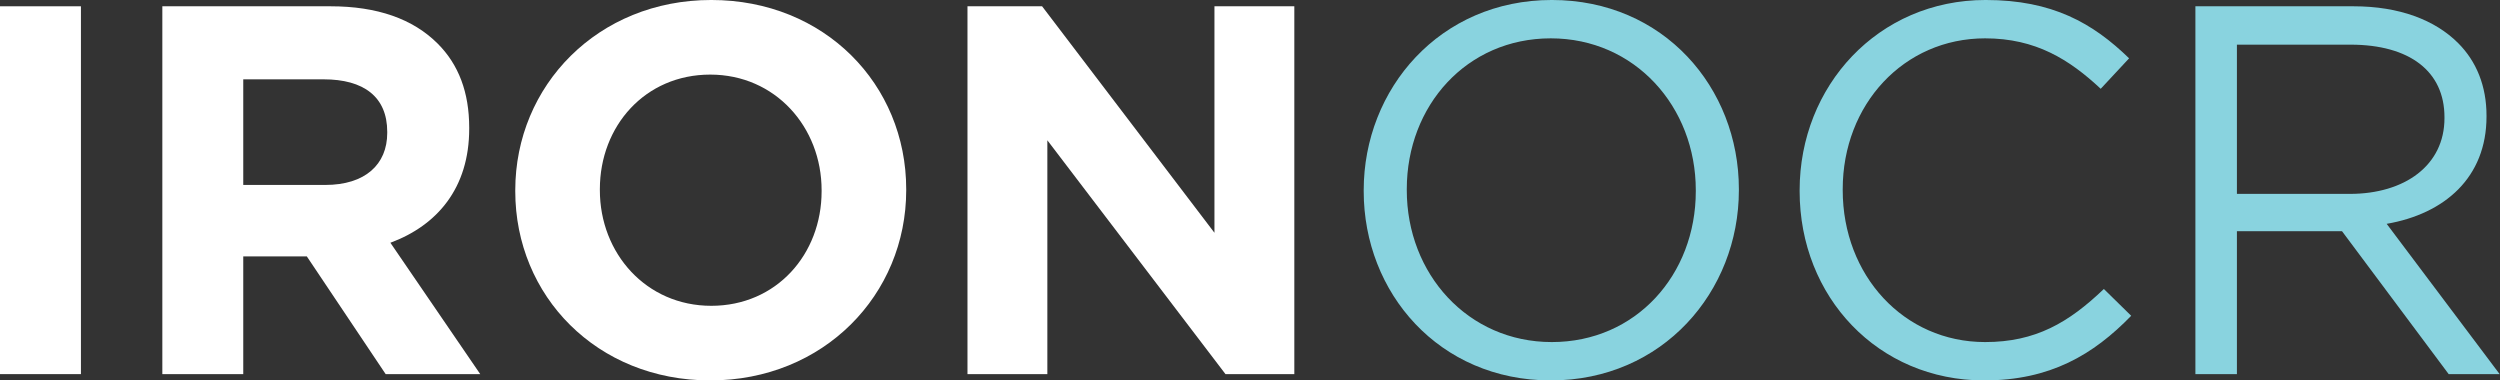 <svg width="368" height="56" viewBox="0 0 368 56" fill="none" xmlns="http://www.w3.org/2000/svg">
<rect x="0" y="0" width="368" height="56" fill="#333333" stroke="none"/>
<path d="M0 55.07V0.926H11.912V55.07H0Z" fill="white"/>
<path d="M23.896 55.07V0.926H48.647C55.531 0.926 60.791 2.783 64.426 6.418C67.52 9.512 69.067 13.611 69.067 18.794V18.948C69.067 27.689 64.349 33.18 57.465 35.733L70.691 55.07H56.769L45.166 37.744H35.807V55.07H23.896ZM35.807 27.224H47.874C53.752 27.224 57.001 24.208 57.001 19.567V19.412C57.001 14.23 53.52 11.678 47.642 11.678H35.807V27.224Z" fill="white"/>
<path d="M104.543 55.998C87.836 55.998 75.847 43.545 75.847 28.153V27.998C75.847 12.606 87.991 -0.002 104.698 -0.002C121.405 -0.002 133.394 12.451 133.394 27.843V27.998C133.394 43.39 121.25 55.998 104.543 55.998ZM104.698 45.015C114.289 45.015 120.941 37.434 120.941 28.153V27.998C120.941 18.716 114.134 10.981 104.543 10.981C94.952 10.981 88.3 18.561 88.3 27.843V27.998C88.3 37.28 95.107 45.015 104.698 45.015Z" fill="white"/>
<path d="M142.413 55.07V0.926H153.397L178.767 34.263V0.926H190.524V55.07H180.391L154.17 20.65V55.07H142.413Z" fill="white"/>
<path d="M228.273 55.998C211.798 55.998 200.737 43.081 200.737 28.153V27.998C200.737 13.07 211.952 -0.002 228.428 -0.002C244.903 -0.002 255.963 12.915 255.963 27.843V27.998C255.963 42.926 244.748 55.998 228.273 55.998ZM228.428 50.352C240.803 50.352 249.621 40.451 249.621 28.153V27.998C249.621 15.7 240.649 5.644 228.273 5.644C215.897 5.644 207.079 15.545 207.079 27.843V27.998C207.079 40.296 216.052 50.352 228.428 50.352Z" fill="#89D3DF"/>
<path d="M292.055 55.998C276.431 55.998 264.906 43.7 264.906 28.153V27.998C264.906 12.683 276.43 -0.002 292.287 -0.002C302.11 -0.002 308.066 3.401 313.403 8.584L309.226 13.07C304.585 8.738 299.635 5.644 292.209 5.644C280.221 5.644 271.248 15.39 271.248 27.843V27.998C271.248 40.528 280.221 50.352 292.209 50.352C299.635 50.352 304.508 47.49 309.69 42.539L313.712 46.484C308.143 52.208 301.801 55.998 292.055 55.998Z" fill="#89D3DF"/>
<path d="M323.163 55.07V0.926H346.445C353.174 0.926 358.434 2.937 361.837 6.341C364.544 9.048 366.014 12.683 366.014 17.015V17.169C366.014 26.142 359.826 31.479 351.318 32.948L367.948 55.07H360.445L344.743 34.031H329.274V55.07H323.163ZM329.274 28.54H345.904C353.948 28.54 359.826 24.363 359.826 17.401V17.247C359.826 10.517 354.721 6.573 345.981 6.573H329.274V28.54Z" fill="#89D3DF"/>
</svg>
